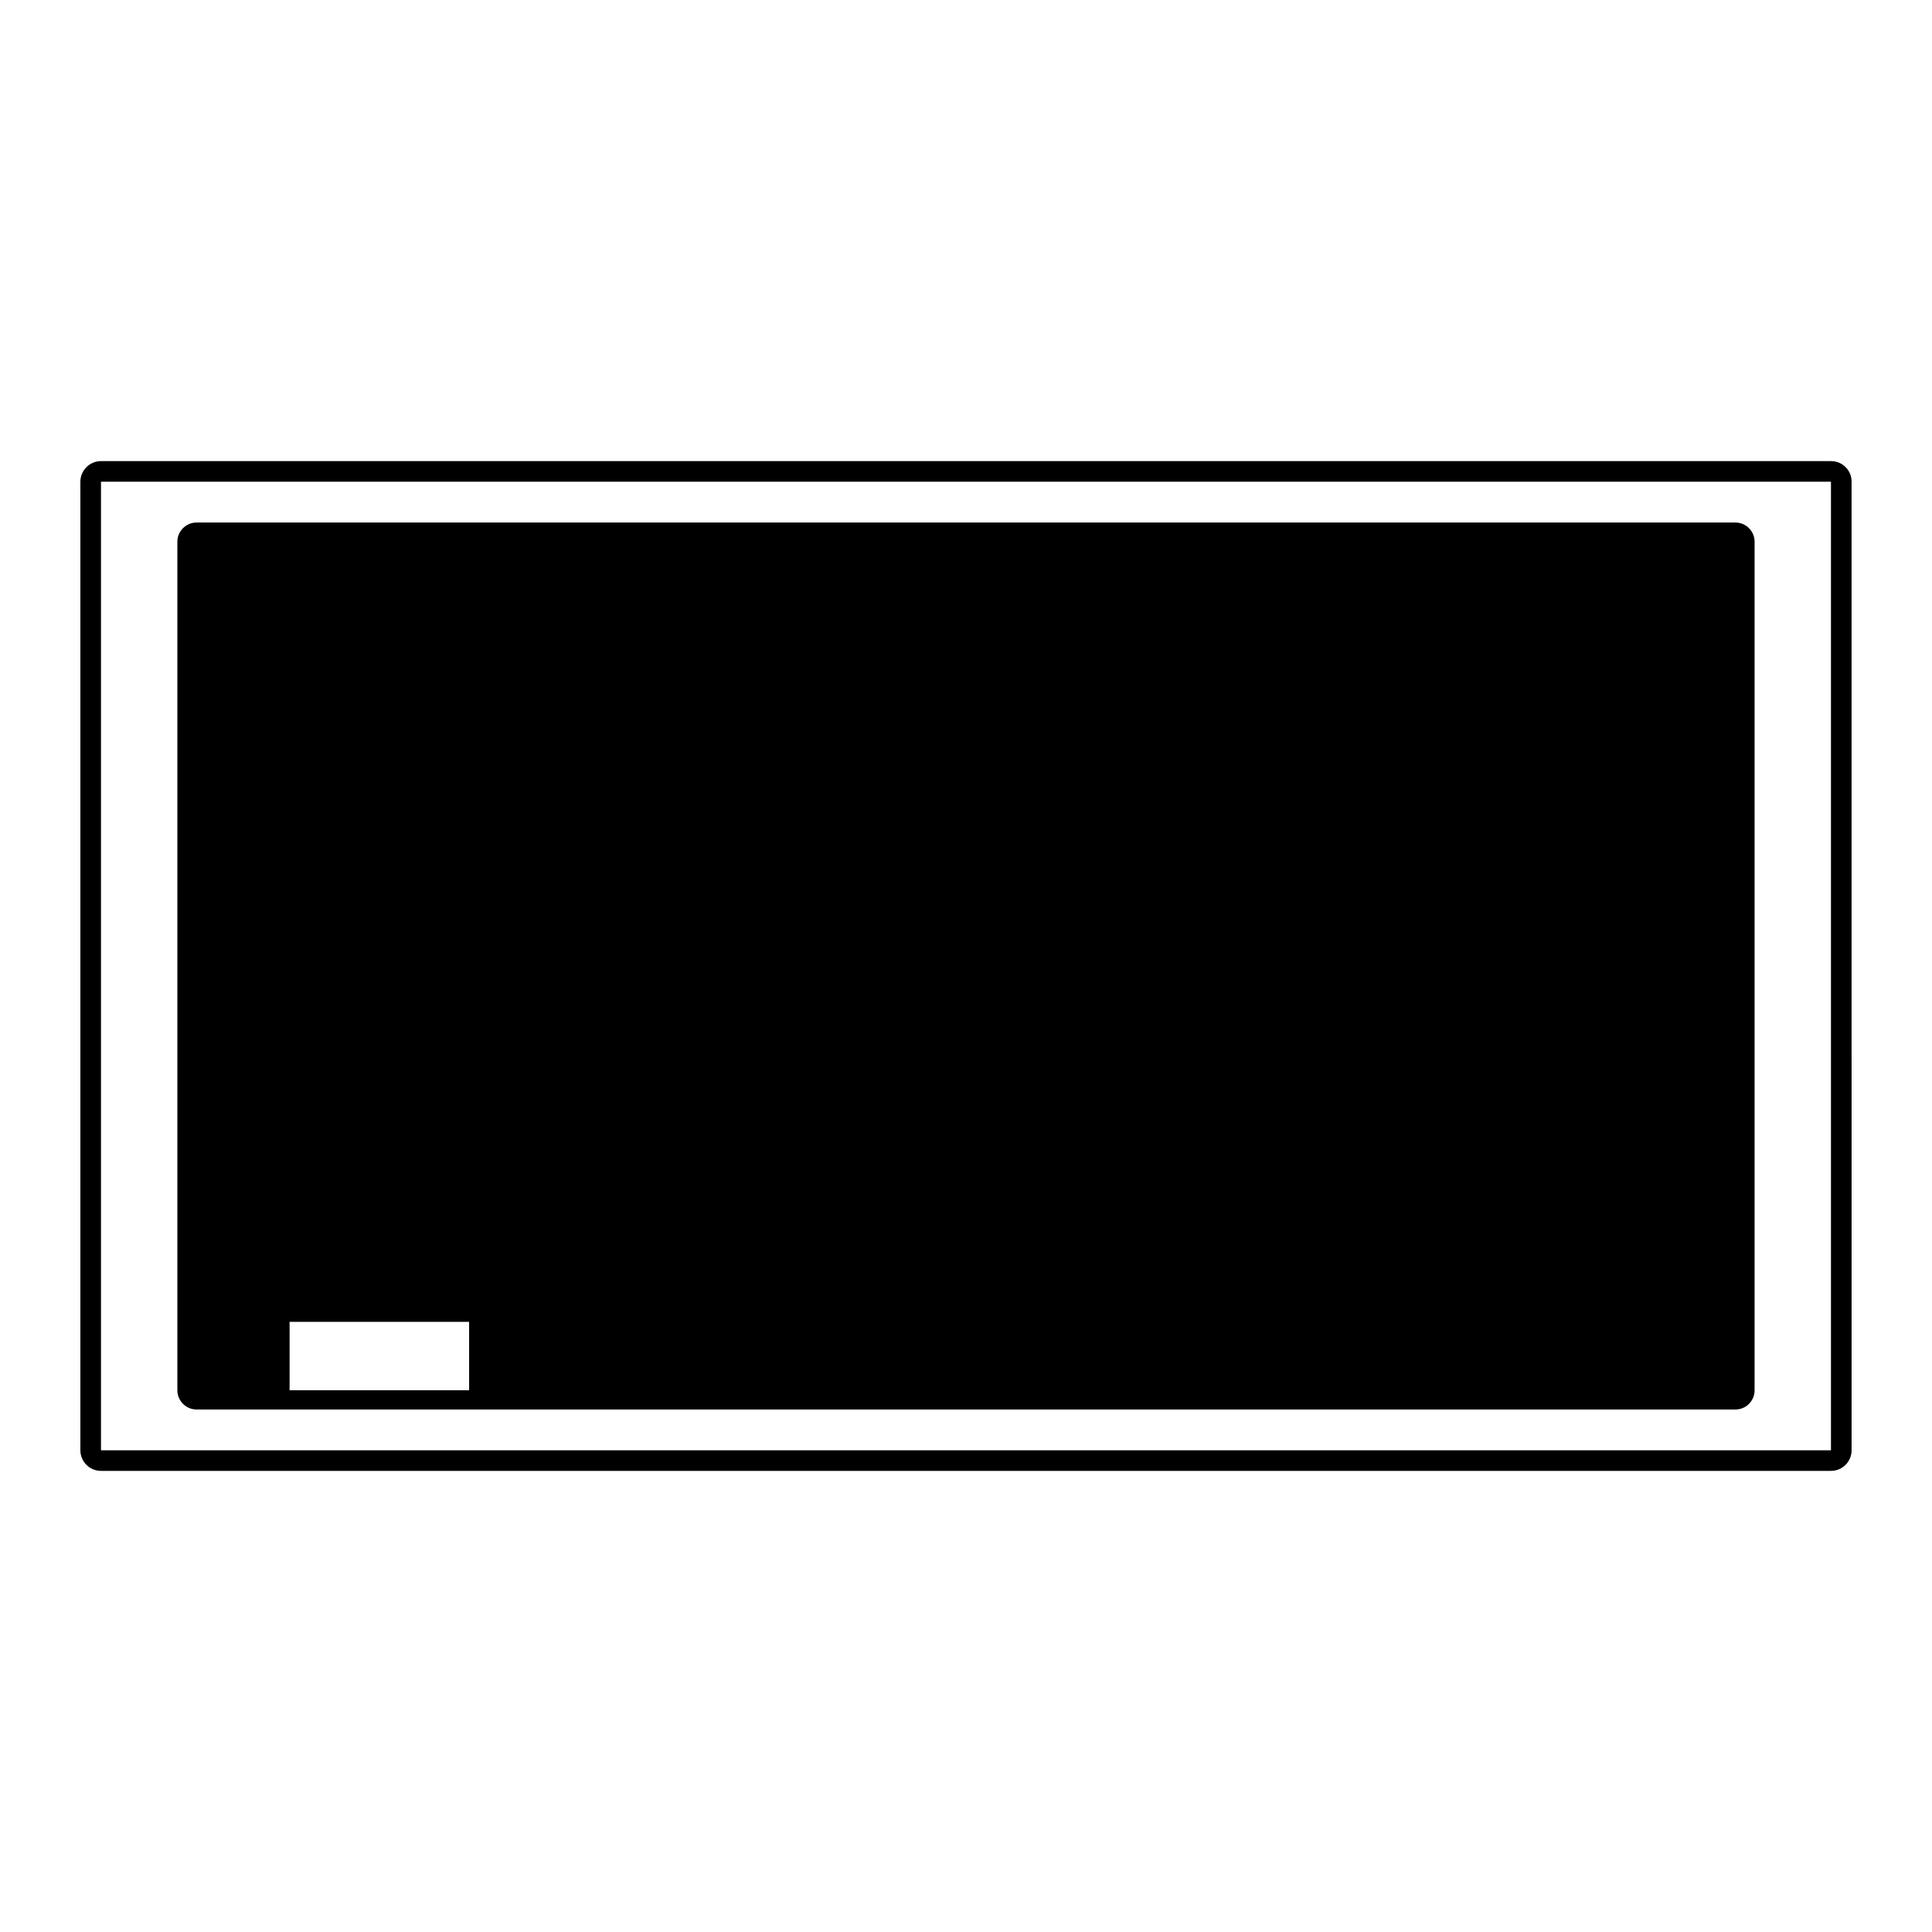 <?xml version="1.0" encoding="UTF-8"?>
<!-- Uploaded to: SVG Repo, www.svgrepo.com, Generator: SVG Repo Mixer Tools -->
<svg fill="#000000" width="800px" height="800px" version="1.1" viewBox="144 144 512 512" xmlns="http://www.w3.org/2000/svg">
 <g>
  <path d="m196.1 517.53h407.79c1.371 0 2.644-0.523 3.609-1.484 0.961-0.977 1.492-2.258 1.484-3.609l0.004-224.86c0.004-2.809-2.281-5.102-5.098-5.102h-407.79c-2.809 0-5.098 2.293-5.098 5.102v224.86c0.004 2.816 2.297 5.094 5.098 5.094zm24.645-23.227h47.574v18.133h-47.574z"/>
  <path d="m633.13 267.82c-1.027-1.051-2.41-1.621-3.883-1.621h-458.48c-3.008 0-5.465 2.457-5.465 5.465v256.68c0 3.012 2.449 5.453 5.465 5.453h458.46c3.023 0 5.465-2.441 5.465-5.453l-0.004-256.63c0.031-1.461-0.52-2.84-1.551-3.887zm-3.906 260.52h-458.46v-256.68h458.46v256.68z"/>
 </g>
</svg>